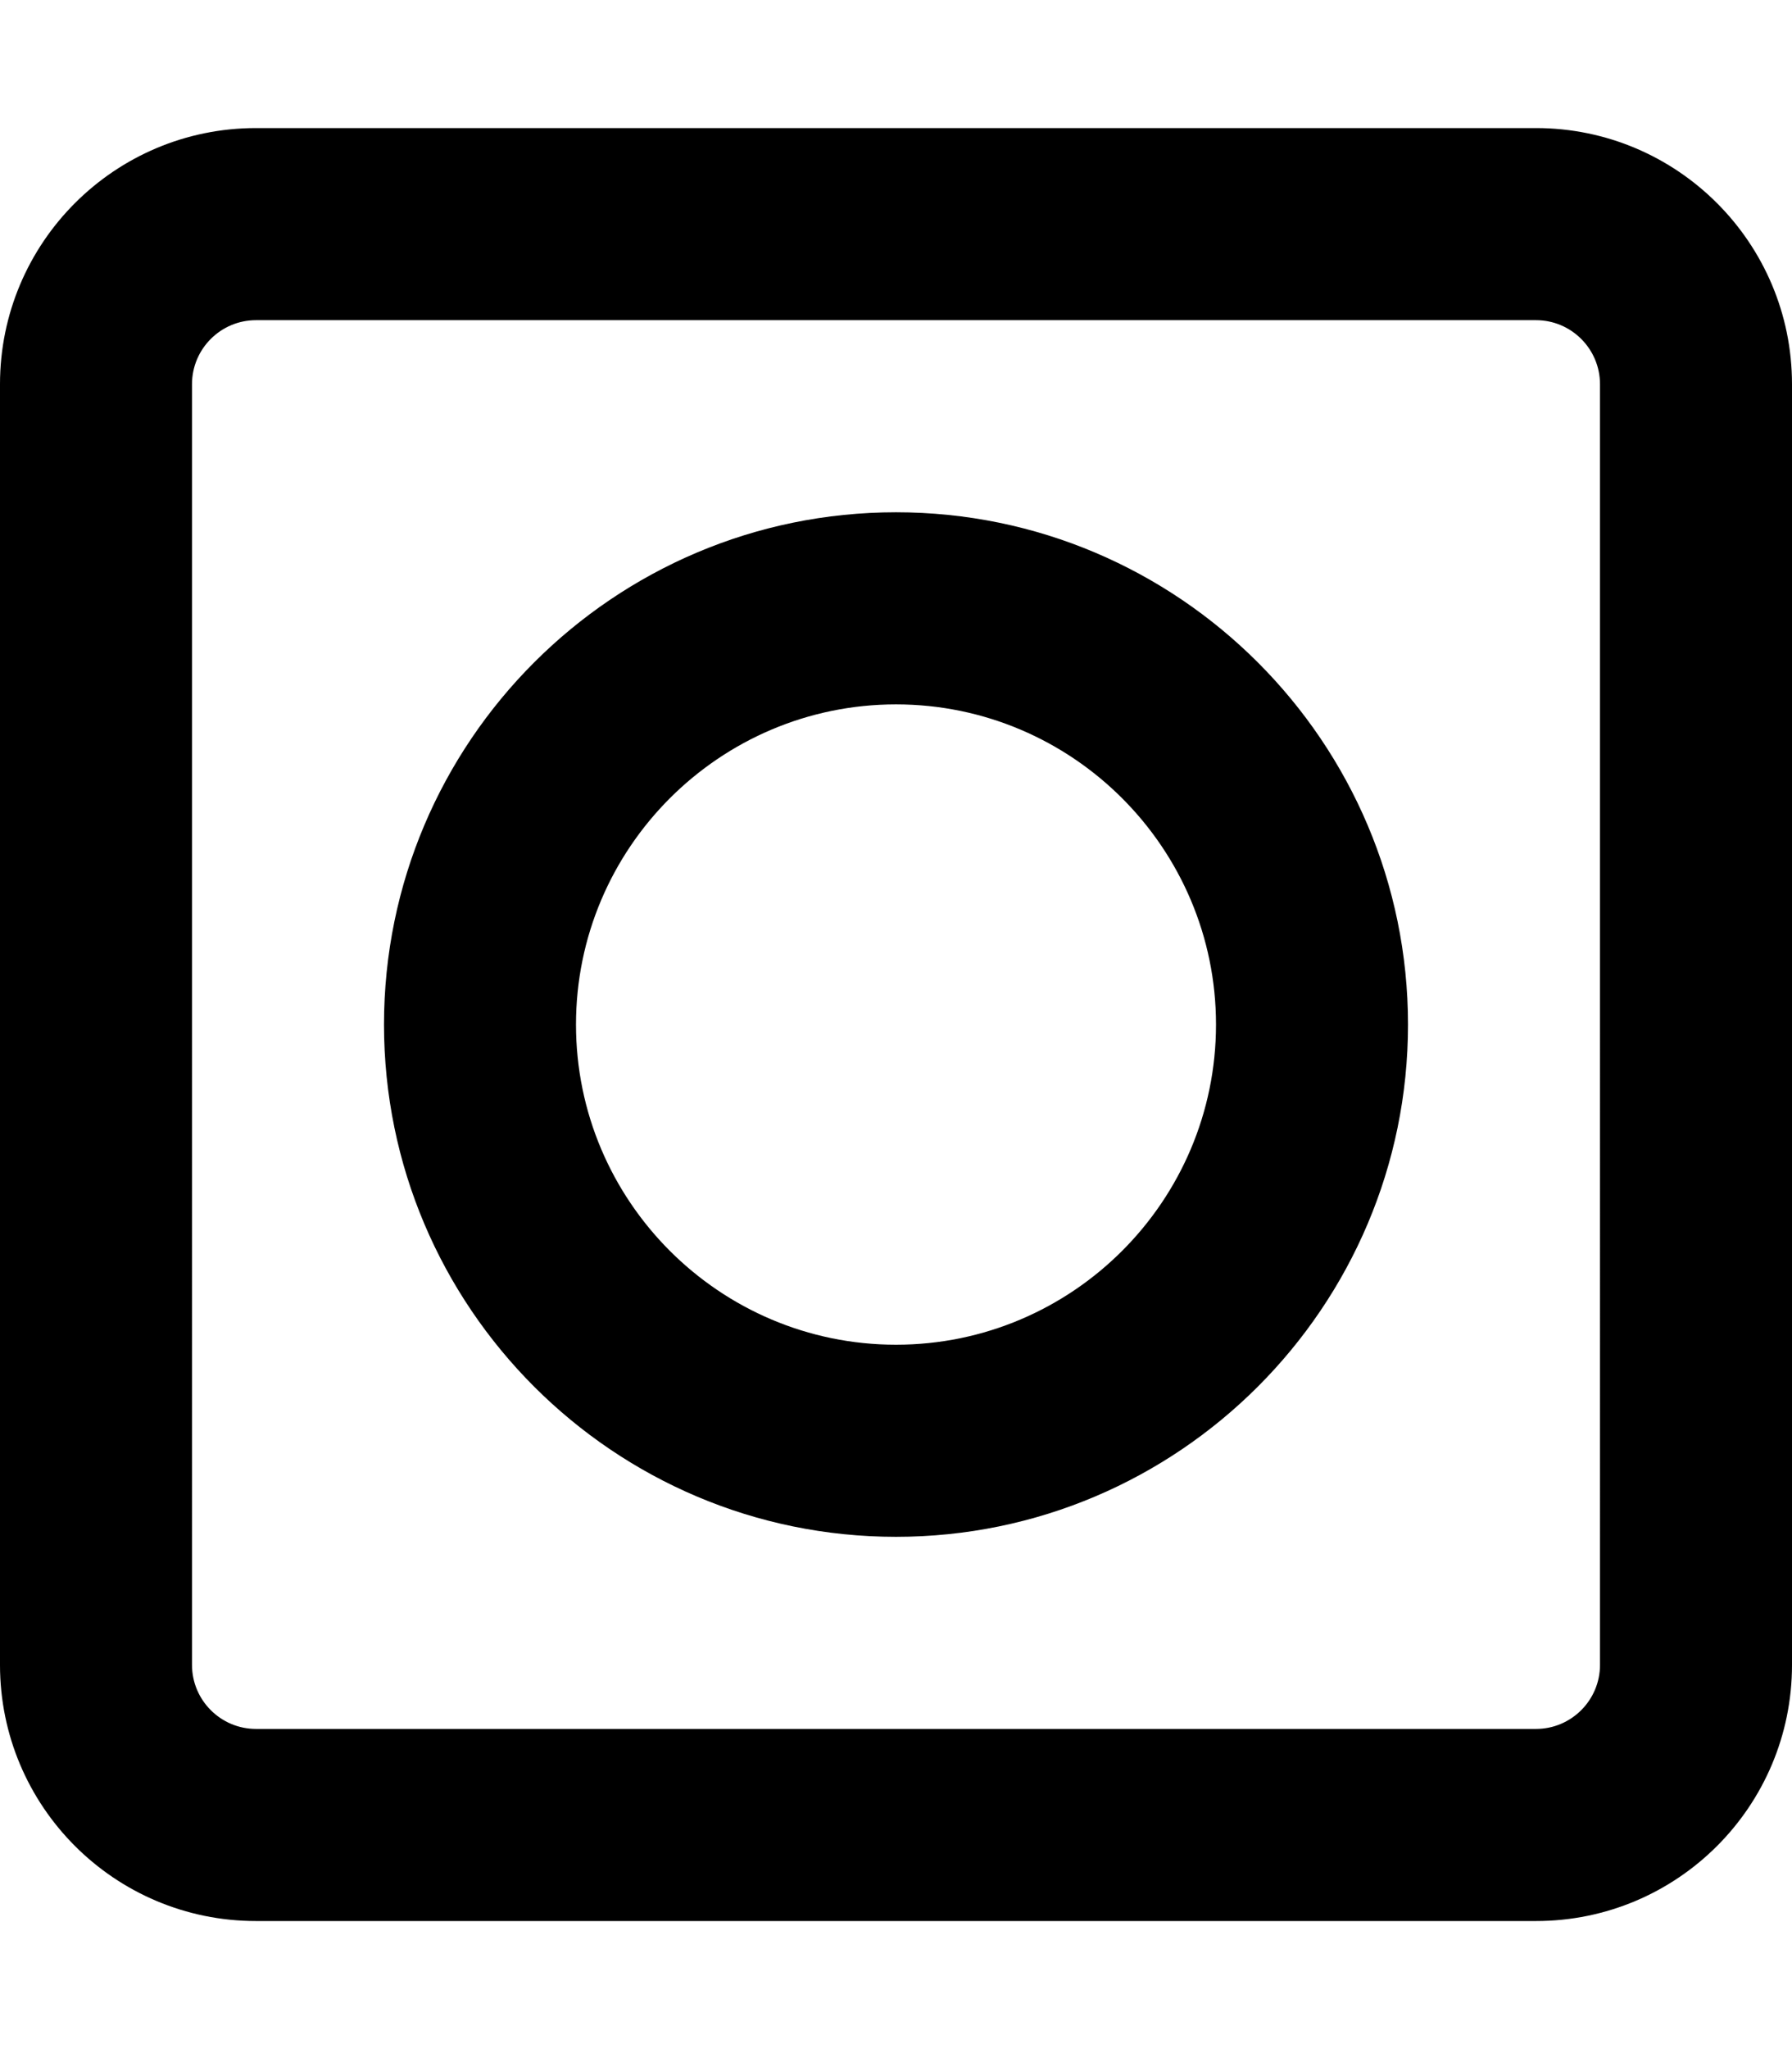 <svg xmlns="http://www.w3.org/2000/svg" viewBox="0 0 448 512"><!--! Font Awesome Pro 6.0.0-alpha3 by @fontawesome - https://fontawesome.com License - https://fontawesome.com/license (Commercial License) --><path d="M384 32H64C28.65 32 0 60.65 0 96v320c0 35.35 28.65 64 64 64h320c35.35 0 64-28.65 64-64V96C448 60.65 419.3 32 384 32zM400 416c0 8.822-7.178 16-16 16H64c-8.822 0-16-7.178-16-16V96c0-8.822 7.178-16 16-16h320c8.822 0 16 7.178 16 16V416zM224 128C153.4 128 96 185.4 96 256s57.42 128 128 128s128-57.42 128-128S294.6 128 224 128zM224 336c-44.11 0-80-35.89-80-80S179.9 176 224 176s80 35.89 80 80S268.1 336 224 336z"/></svg>
